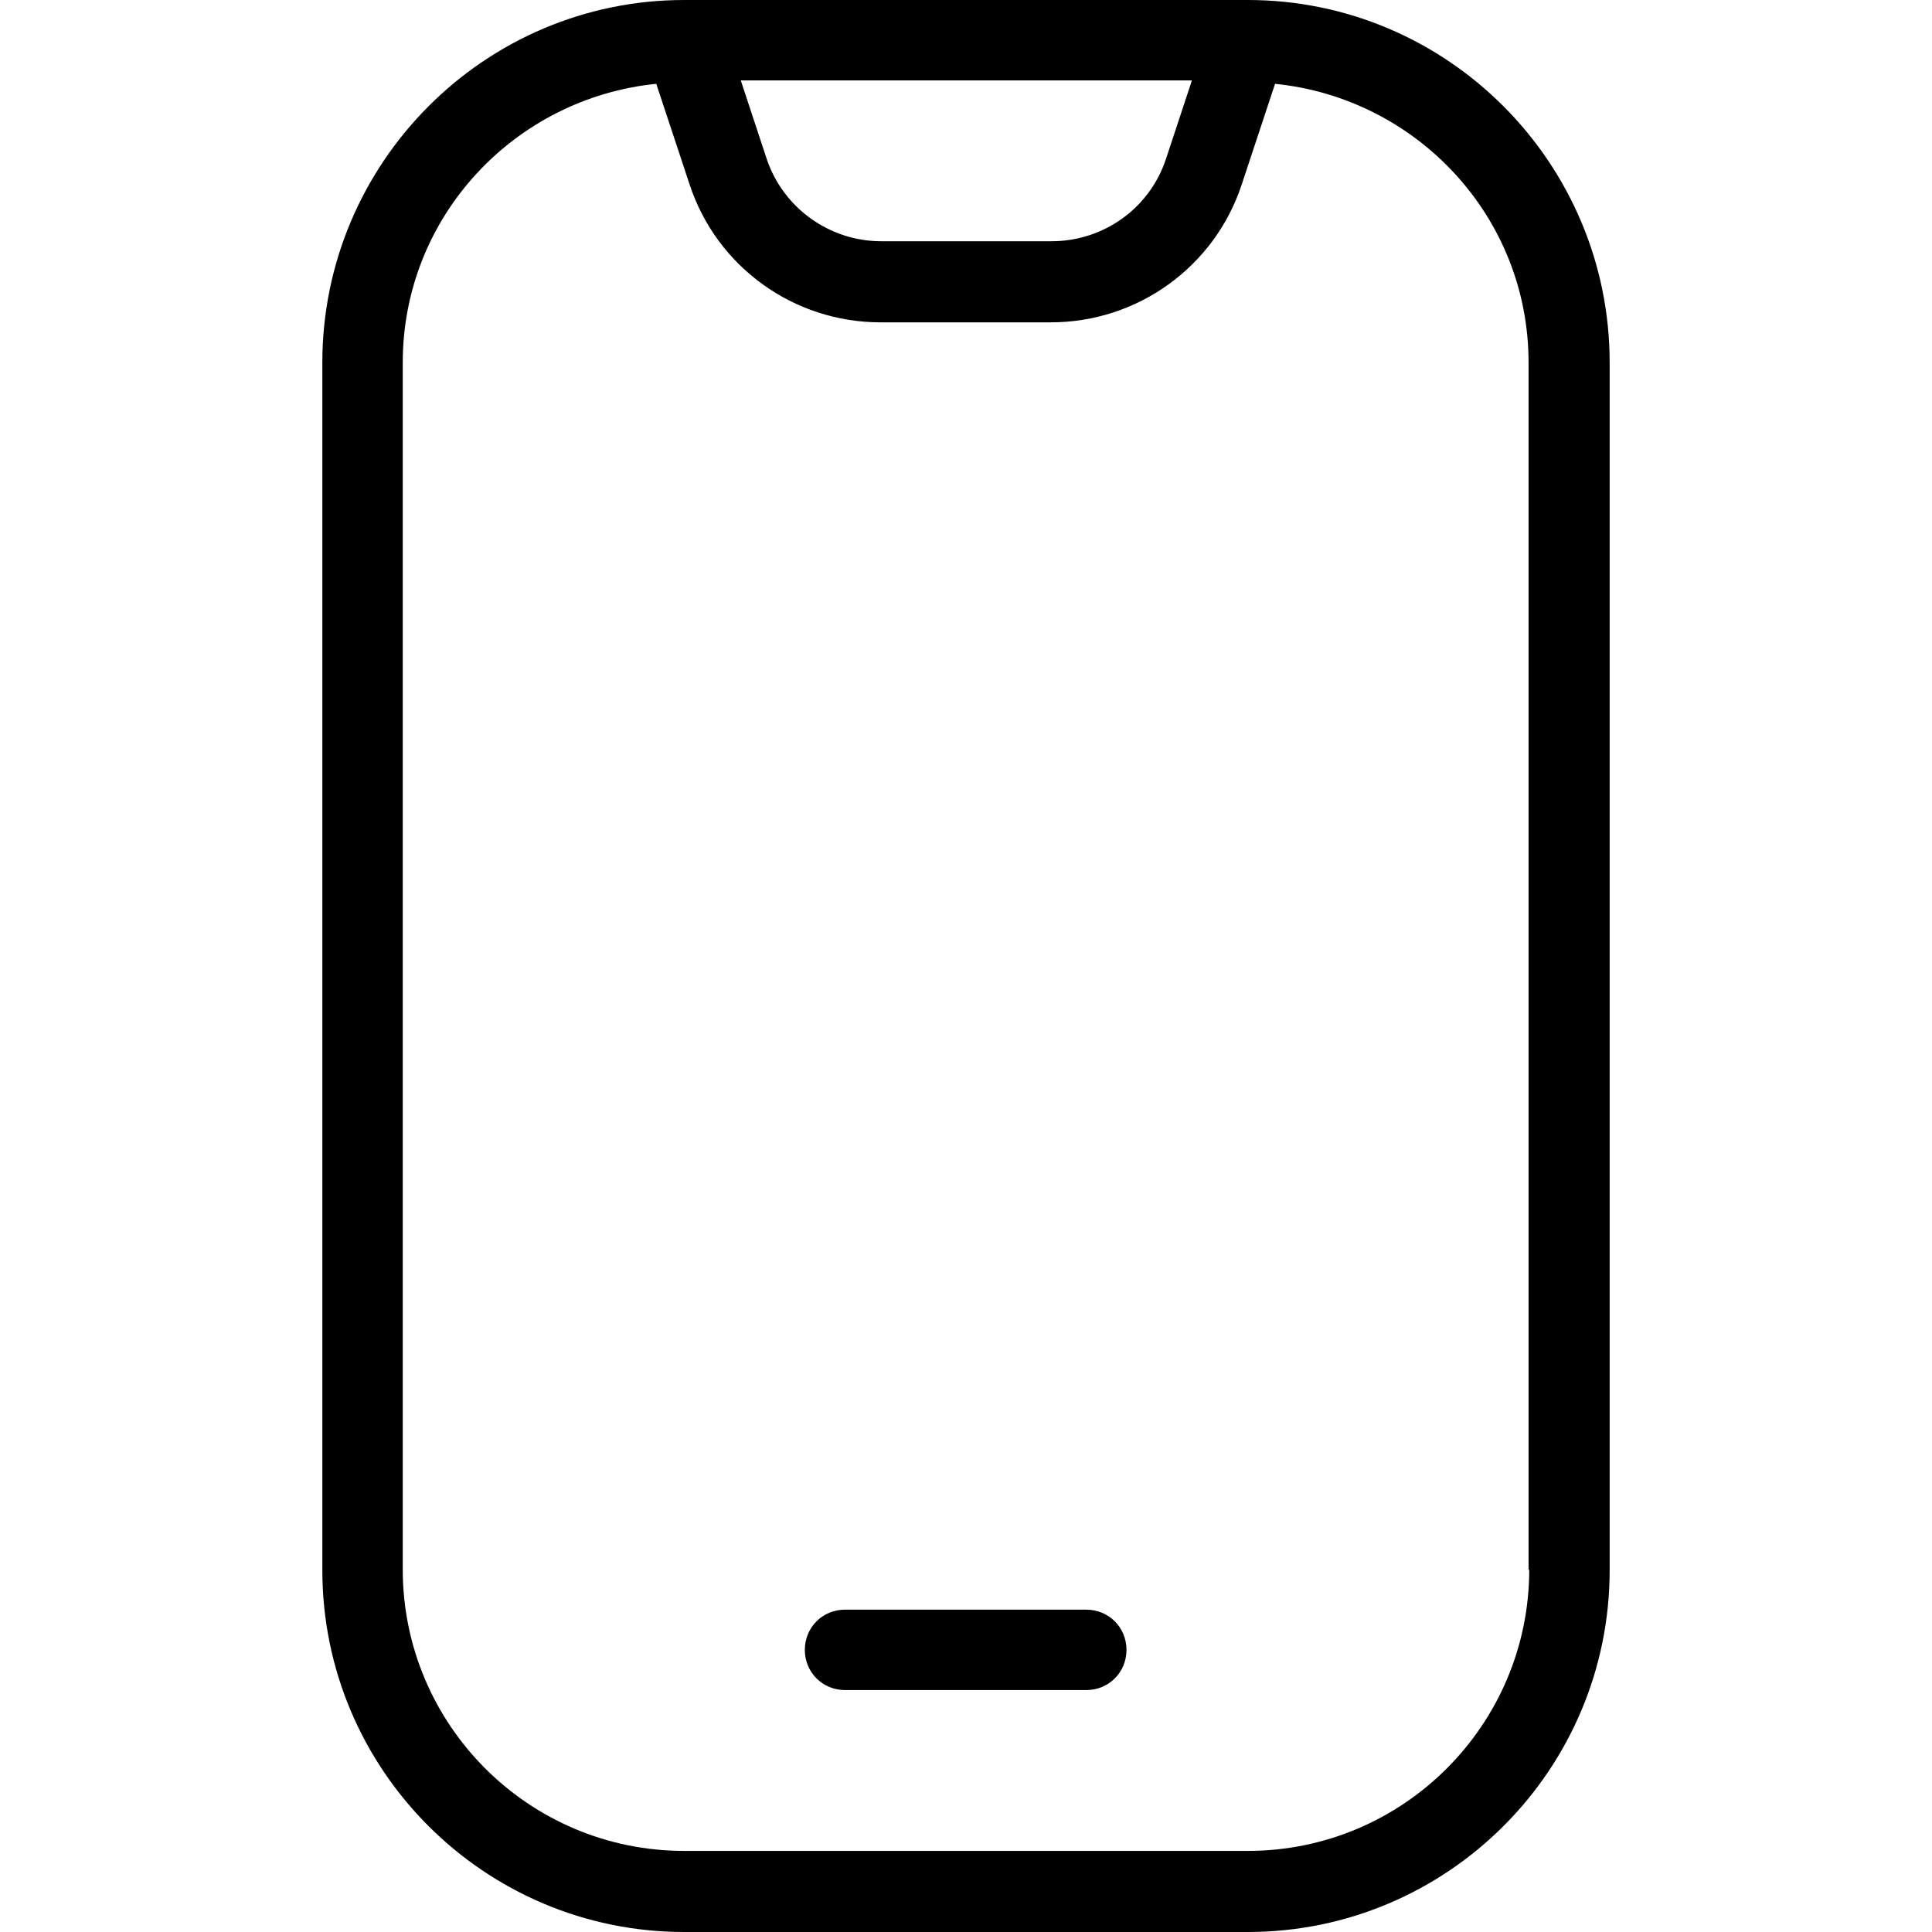 <?xml version="1.0" encoding="UTF-8"?> <svg xmlns="http://www.w3.org/2000/svg" id="Layer_2" data-name="Layer 2" viewBox="0 0 28.35 28.35"><defs><style> .cls-1 { fill: none; } </style></defs><g id="Layer_1-2" data-name="Layer 1"><g><g><path d="m18.31,0h-8.27C7.11,0,4.73,2.39,4.73,5.32v17.72c0,2.93,2.38,5.31,5.31,5.31h8.27c2.93,0,5.31-2.38,5.31-5.31V5.32C23.62,2.39,21.24,0,18.31,0Zm-.82,1.18l-.38,1.15c-.24.73-.92,1.21-1.68,1.21h-2.5c-.76,0-1.44-.49-1.68-1.21l-.38-1.15h6.63Zm4.95,21.85c0,2.28-1.85,4.13-4.13,4.13h-8.27c-2.28,0-4.13-1.85-4.13-4.13V5.32c0-2.14,1.64-3.88,3.72-4.09l.49,1.48c.4,1.21,1.53,2.02,2.8,2.02h2.5c1.27,0,2.4-.81,2.8-2.02l.49-1.48c2.08.21,3.72,1.95,3.72,4.09v17.72h0Z"></path><path d="m15.94,23.62h-3.54c-.33,0-.59.26-.59.59s.26.59.59.59h3.54c.33,0,.59-.26.59-.59s-.26-.59-.59-.59Z"></path></g><rect class="cls-1" width="28.35" height="28.35"></rect></g></g></svg> 